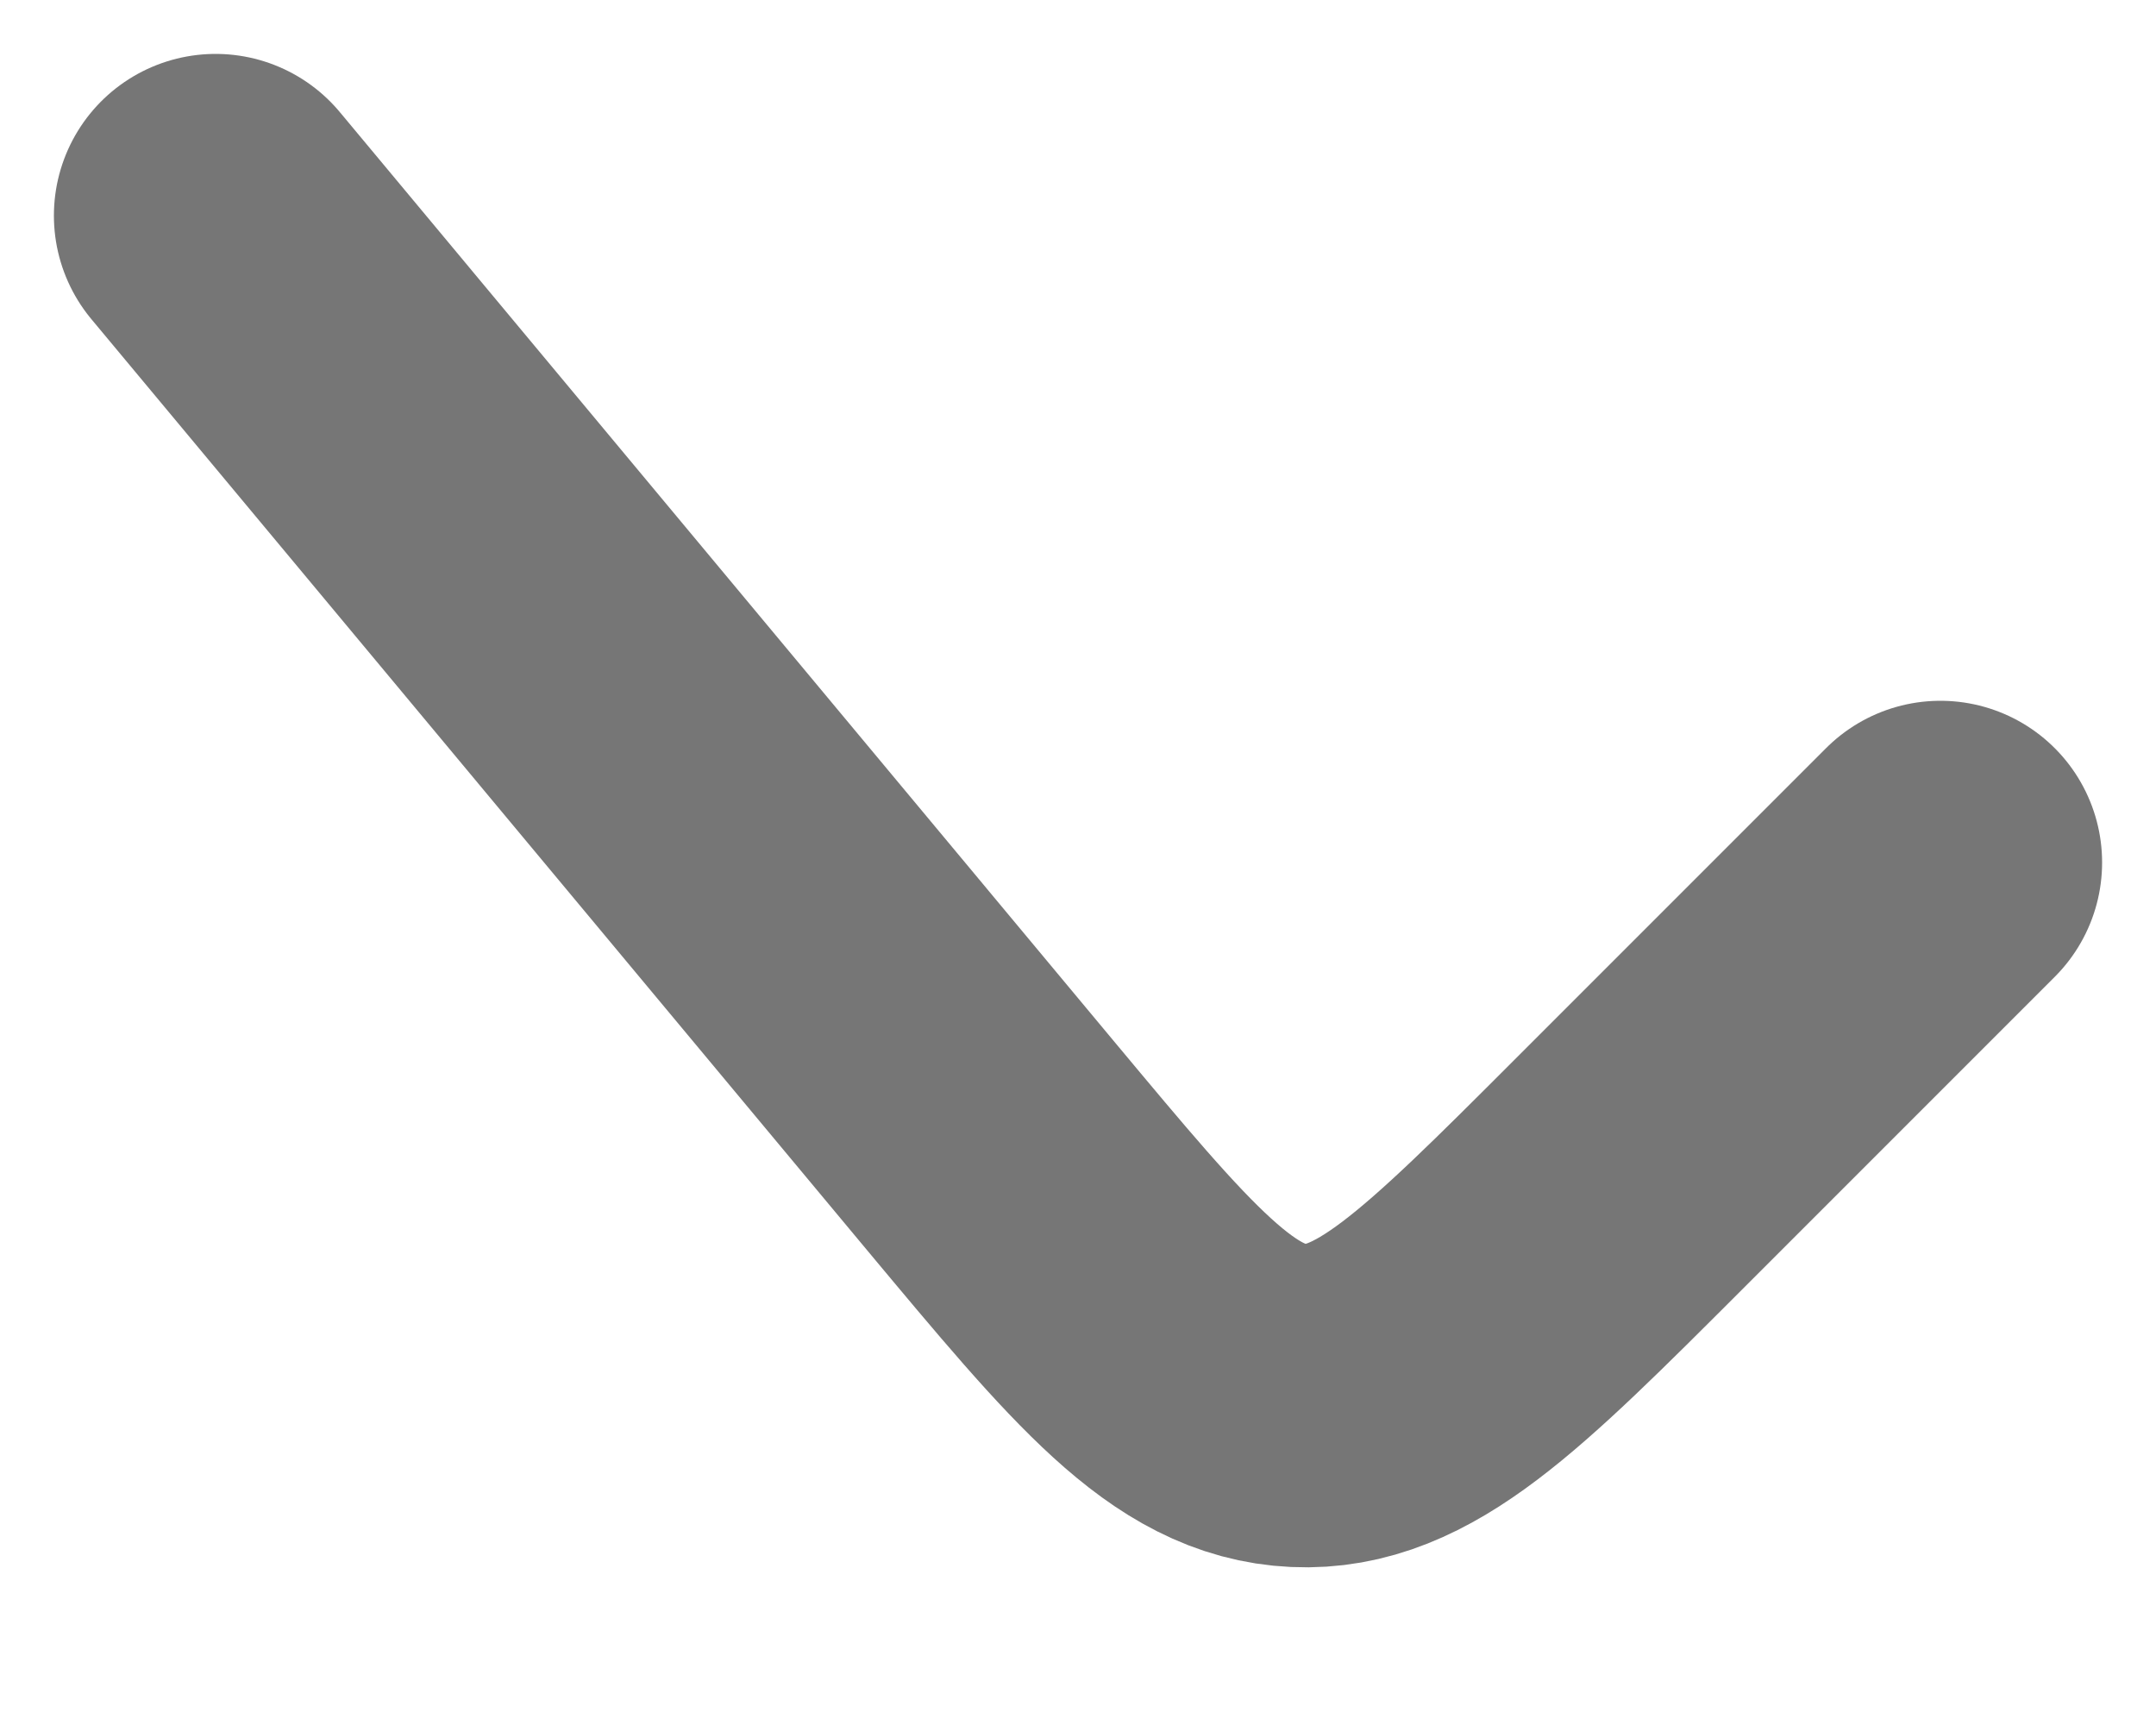<?xml version="1.0" encoding="utf-8"?>
<svg xmlns="http://www.w3.org/2000/svg" fill="none" height="100%" overflow="visible" preserveAspectRatio="none" style="display: block;" viewBox="0 0 10 8" width="100%">
<path d="M1 1L4.598 5.318C5.254 6.104 5.581 6.498 6.022 6.518C6.462 6.538 6.825 6.175 7.549 5.451L9 4" id="Vector 113" stroke="#767676" stroke-linecap="round" stroke-width="1.5"/>
</svg>
